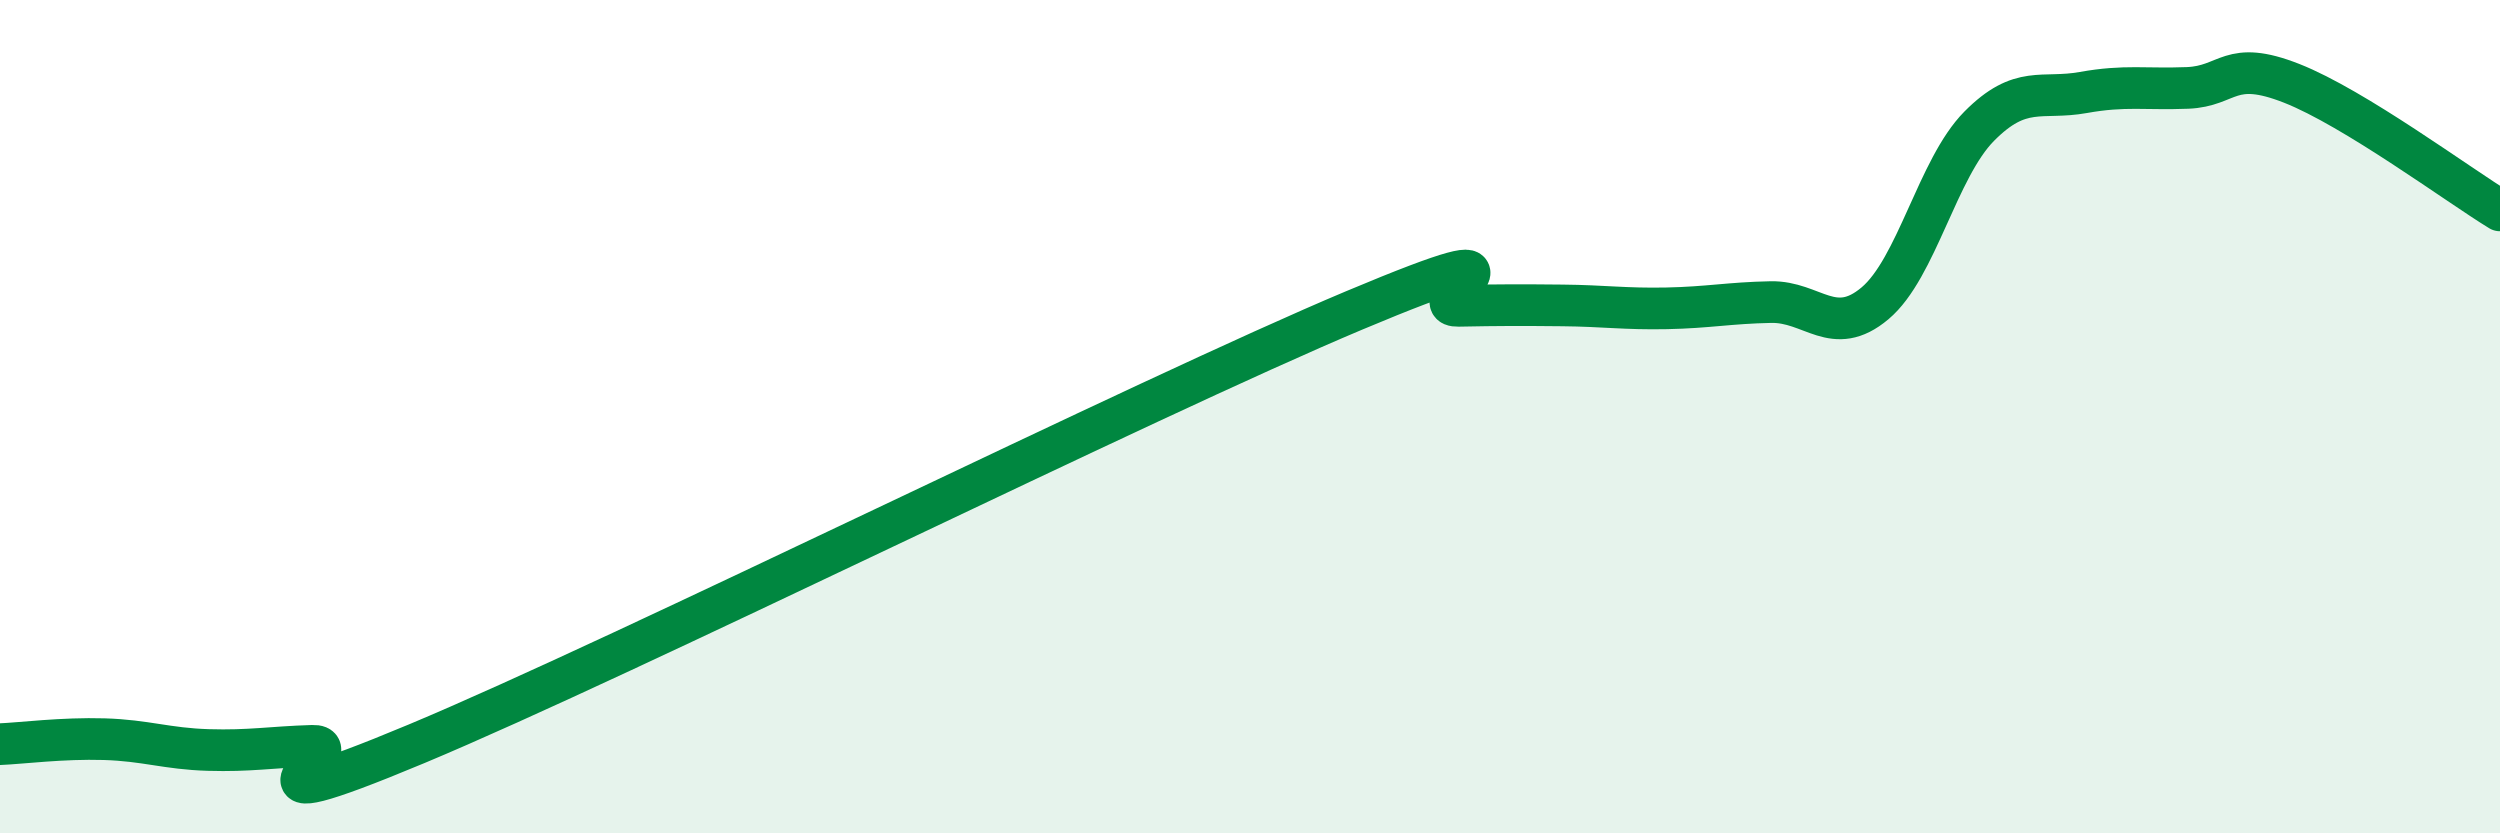 
    <svg width="60" height="20" viewBox="0 0 60 20" xmlns="http://www.w3.org/2000/svg">
      <path
        d="M 0,17.86 C 0.5,17.84 1.5,17.71 2.5,17.74 C 3.5,17.77 4,17.97 5,18 C 6,18.03 6.5,17.93 7.5,17.9 C 8.5,17.87 5,19.94 10,17.85 C 15,15.76 27.5,9.55 32.5,7.45 C 37.5,5.35 34,7.36 35,7.34 C 36,7.32 36.5,7.32 37.5,7.33 C 38.5,7.34 39,7.42 40,7.4 C 41,7.38 41.5,7.27 42.5,7.25 C 43.5,7.23 44,8.12 45,7.28 C 46,6.44 46.5,4.04 47.5,3.03 C 48.5,2.02 49,2.4 50,2.22 C 51,2.04 51.5,2.15 52.5,2.11 C 53.5,2.07 53.5,1.41 55,2 C 56.5,2.59 59,4.44 60,5.05L60 20L0 20Z"
        fill="#008740"
        opacity="0.1"
        stroke-linecap="round"
        stroke-linejoin="round"
      />
      <path
        d="M 0,17.86 C 0.5,17.84 1.5,17.71 2.5,17.74 C 3.5,17.77 4,17.97 5,18 C 6,18.03 6.5,17.93 7.5,17.9 C 8.5,17.87 5,19.94 10,17.85 C 15,15.76 27.5,9.55 32.5,7.45 C 37.5,5.35 34,7.36 35,7.34 C 36,7.32 36.5,7.32 37.5,7.33 C 38.5,7.34 39,7.42 40,7.4 C 41,7.38 41.5,7.27 42.5,7.25 C 43.5,7.23 44,8.12 45,7.28 C 46,6.44 46.5,4.04 47.5,3.03 C 48.5,2.02 49,2.4 50,2.22 C 51,2.04 51.5,2.15 52.5,2.11 C 53.5,2.07 53.5,1.41 55,2 C 56.5,2.59 59,4.44 60,5.05"
        stroke="#008740"
        stroke-width="1"
        fill="none"
        stroke-linecap="round"
        stroke-linejoin="round"
      />
    </svg>
  